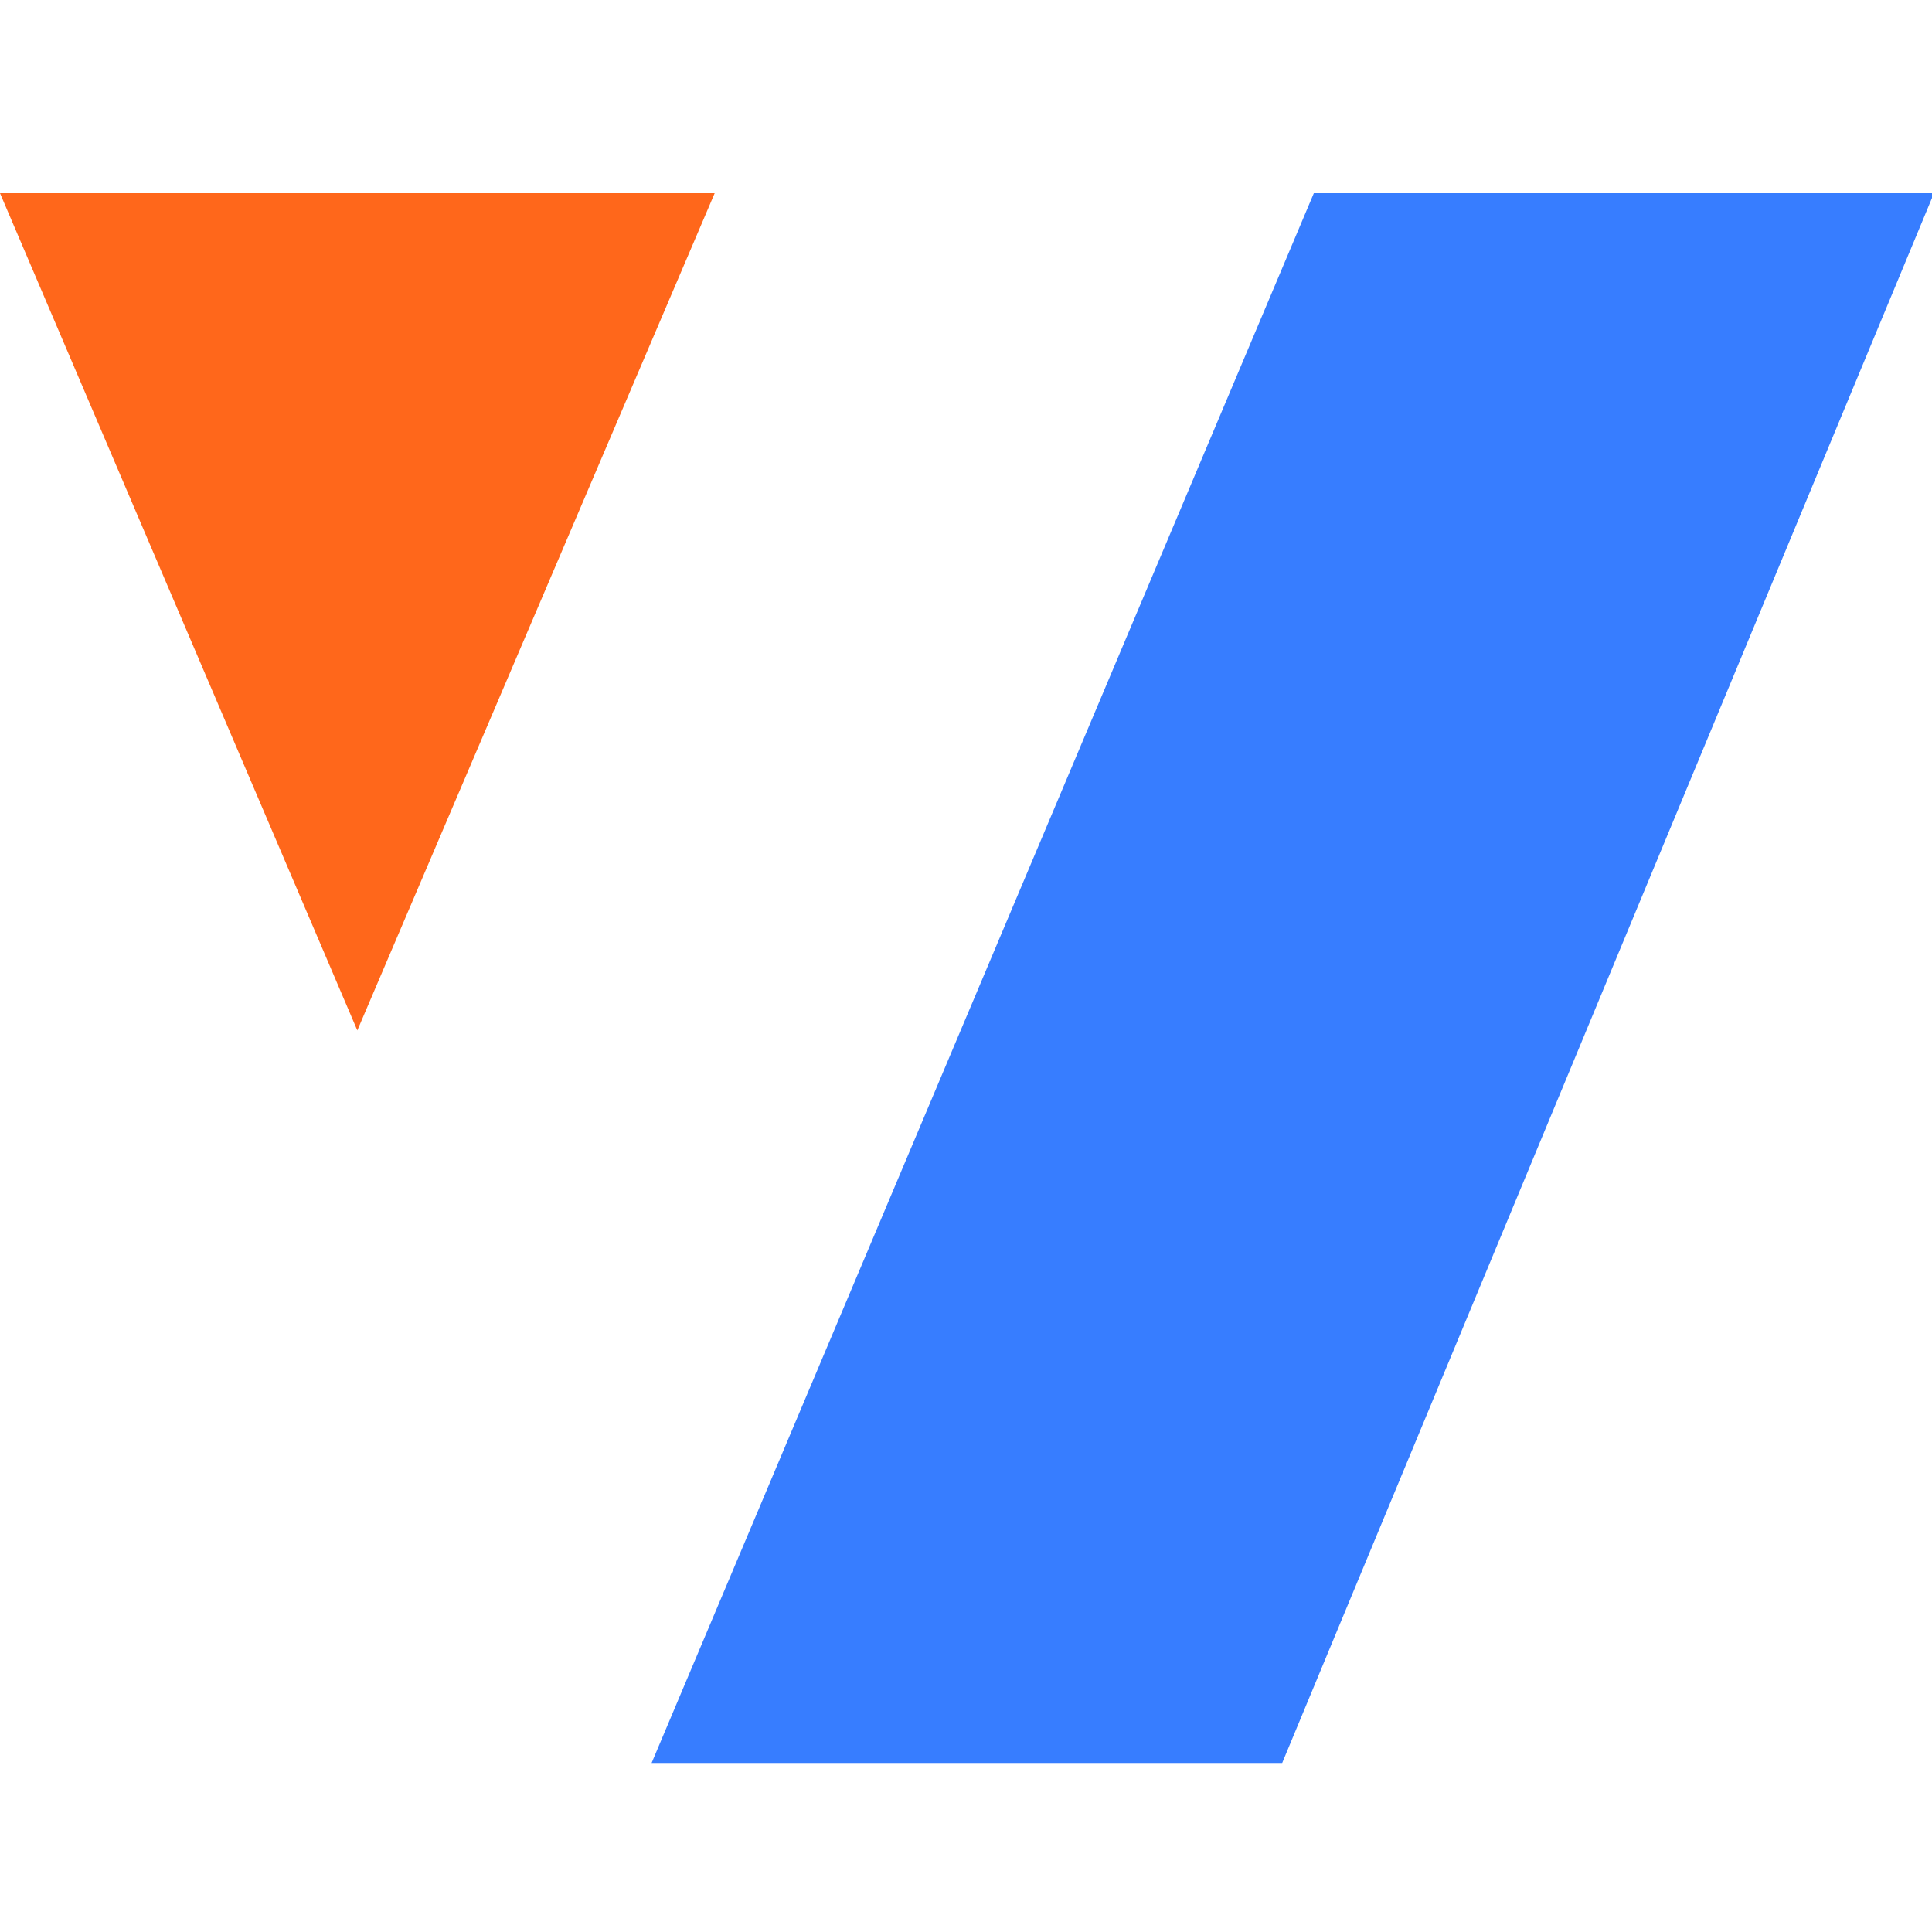 <svg width="80" height="80" viewBox="0 0 80 80" fill="none" xmlns="http://www.w3.org/2000/svg">
<g clip-path="url(#clip0_1145_392)">
<path d="M0 8L29.593 8L14.796 42.667L0 8Z" fill="#FF671B"/>
<path d="M54.403 8L26.982 73H53.093L80.082 8H54.403Z" fill="#377DFF"/>
</g>
<defs>
<clipPath id="clip0_1145_392">
<rect width="80" height="80" fill="white"/>
</clipPath>
</defs>
</svg>
